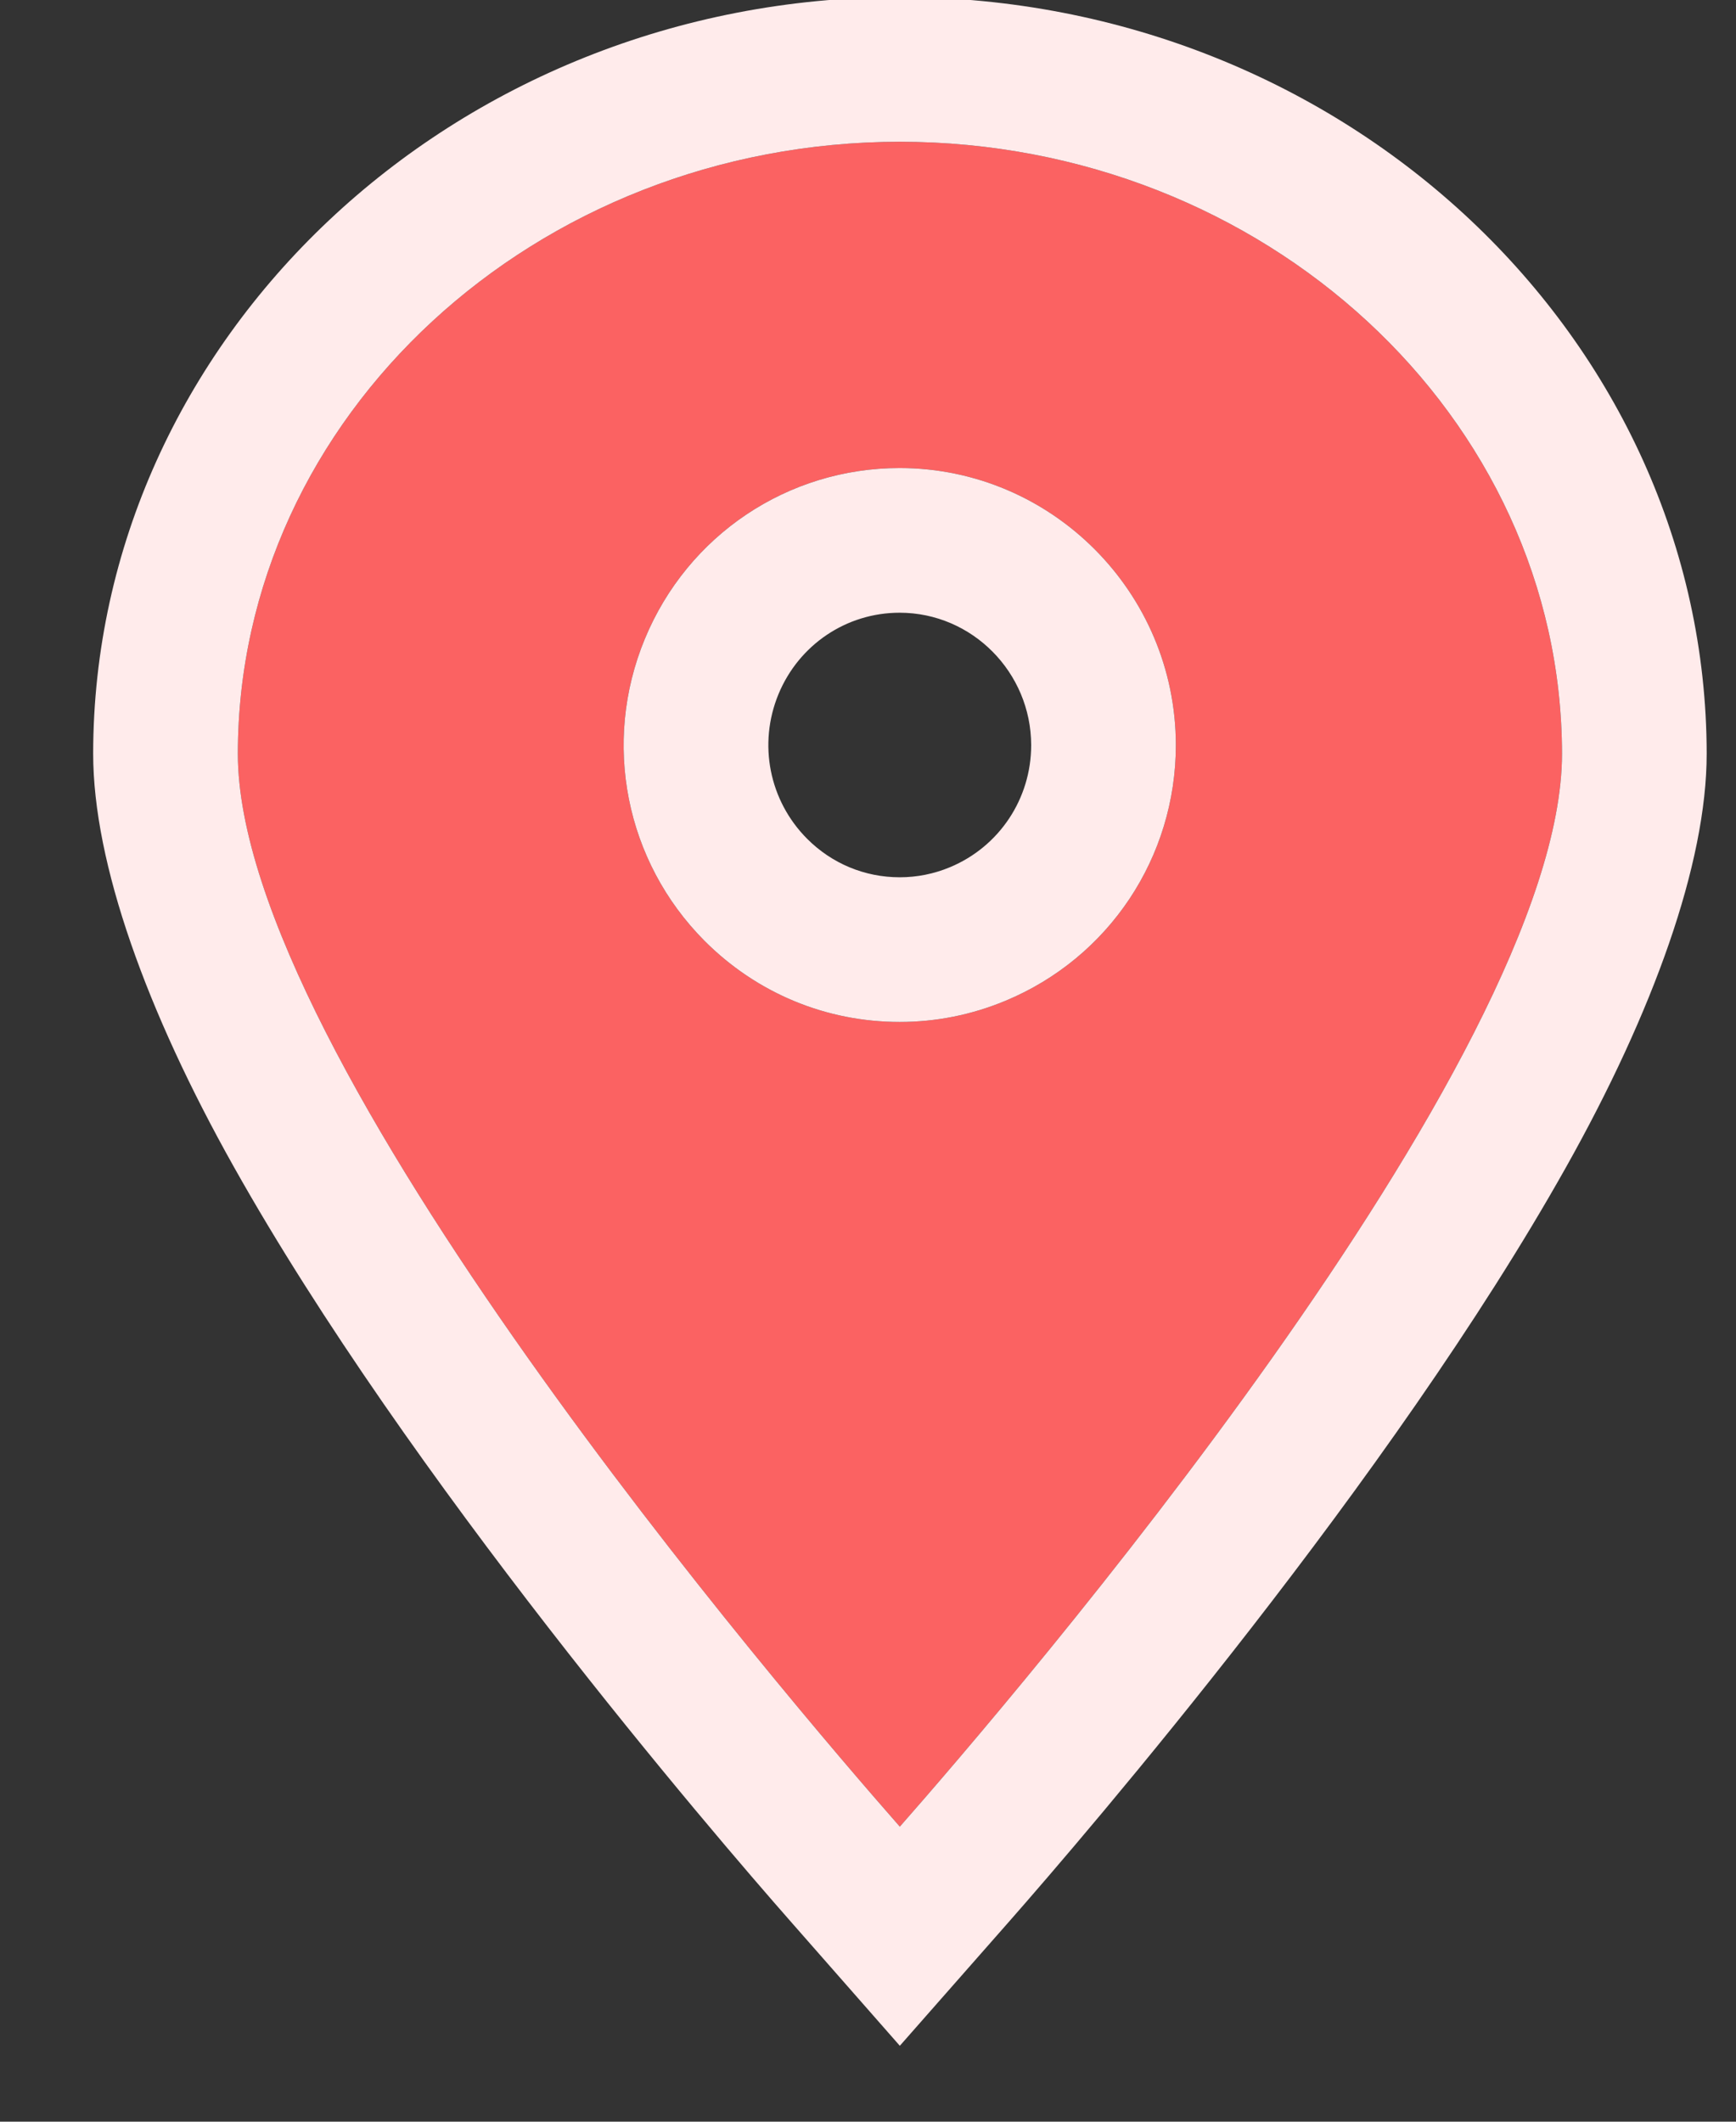 <?xml version="1.0" encoding="UTF-8" standalone="no"?>
<!DOCTYPE svg PUBLIC "-//W3C//DTD SVG 1.1//EN" "http://www.w3.org/Graphics/SVG/1.1/DTD/svg11.dtd">
<svg width="100%" height="100%" viewBox="0 0 18 22" version="1.1" xmlns="http://www.w3.org/2000/svg" xmlns:xlink="http://www.w3.org/1999/xlink" xml:space="preserve" xmlns:serif="http://www.serif.com/" style="fill-rule:evenodd;clip-rule:evenodd;stroke-linejoin:round;stroke-miterlimit:2;">
    <rect x="0" y="0" width="18" height="22" fill="#333333" stroke="none"/>
    <g transform="matrix(1,0,0,1,-838,-50)">
        <g transform="matrix(1,0,0,1.59,-0.925,737.577)">
            <g transform="matrix(1,0,0,0.629,0.925,-463.949)">
                <path d="M847.33,51.566C843.548,51.57 840.469,54.416 840.466,57.91C840.466,61.067 846.184,67.731 847.33,69.035C848.475,67.733 854.196,61.079 854.196,57.91C854.191,54.416 851.111,51.57 847.33,51.566ZM847.328,54.949C846.168,54.949 845.131,55.644 844.686,56.721C844.241,57.797 844.484,59.026 845.305,59.851C845.846,60.393 846.564,60.692 847.329,60.692C847.706,60.692 848.075,60.618 848.424,60.473C849.498,60.027 850.192,58.986 850.192,57.82C850.19,56.239 848.906,54.951 847.33,54.949L847.328,54.949Z" style="fill:rgb(251,98,98);"/>
            </g>
            <g transform="matrix(1,0,0,0.629,0.925,-463.949)">
                <path d="M847.332,50.066L847.33,50.066C842.69,50.071 838.97,53.623 838.966,57.909L838.966,57.91C838.966,59.047 839.521,60.585 840.424,62.193C842.235,65.421 845.374,69.082 846.204,70.025L847.33,71.307L848.457,70.026C849.285,69.084 852.425,65.428 854.237,62.199C855.14,60.591 855.696,59.051 855.696,57.91L855.696,57.909C855.69,53.622 851.969,50.071 847.332,50.066ZM847.33,51.566C843.548,51.57 840.469,54.416 840.466,57.91C840.466,61.067 846.184,67.731 847.33,69.035C848.475,67.733 854.196,61.079 854.196,57.91C854.191,54.416 851.111,51.57 847.33,51.566ZM847.328,54.949C846.168,54.949 845.131,55.644 844.686,56.721C844.241,57.797 844.484,59.026 845.305,59.851C845.846,60.393 846.564,60.692 847.329,60.692C847.706,60.692 848.075,60.618 848.424,60.473C849.498,60.027 850.192,58.986 850.192,57.82C850.19,56.239 848.906,54.951 847.33,54.949L847.328,54.949ZM847.328,56.449L847.329,56.449C848.08,56.45 848.69,57.067 848.692,57.821C848.692,58.378 848.361,58.875 847.849,59.088C847.683,59.157 847.508,59.192 847.329,59.192C846.966,59.192 846.625,59.05 846.368,58.792C845.975,58.397 845.859,57.809 846.072,57.293C846.284,56.781 846.776,56.449 847.328,56.449Z" style="fill:rgb(255,235,235);"/>
            </g>
        </g>
    </g>
</svg>
